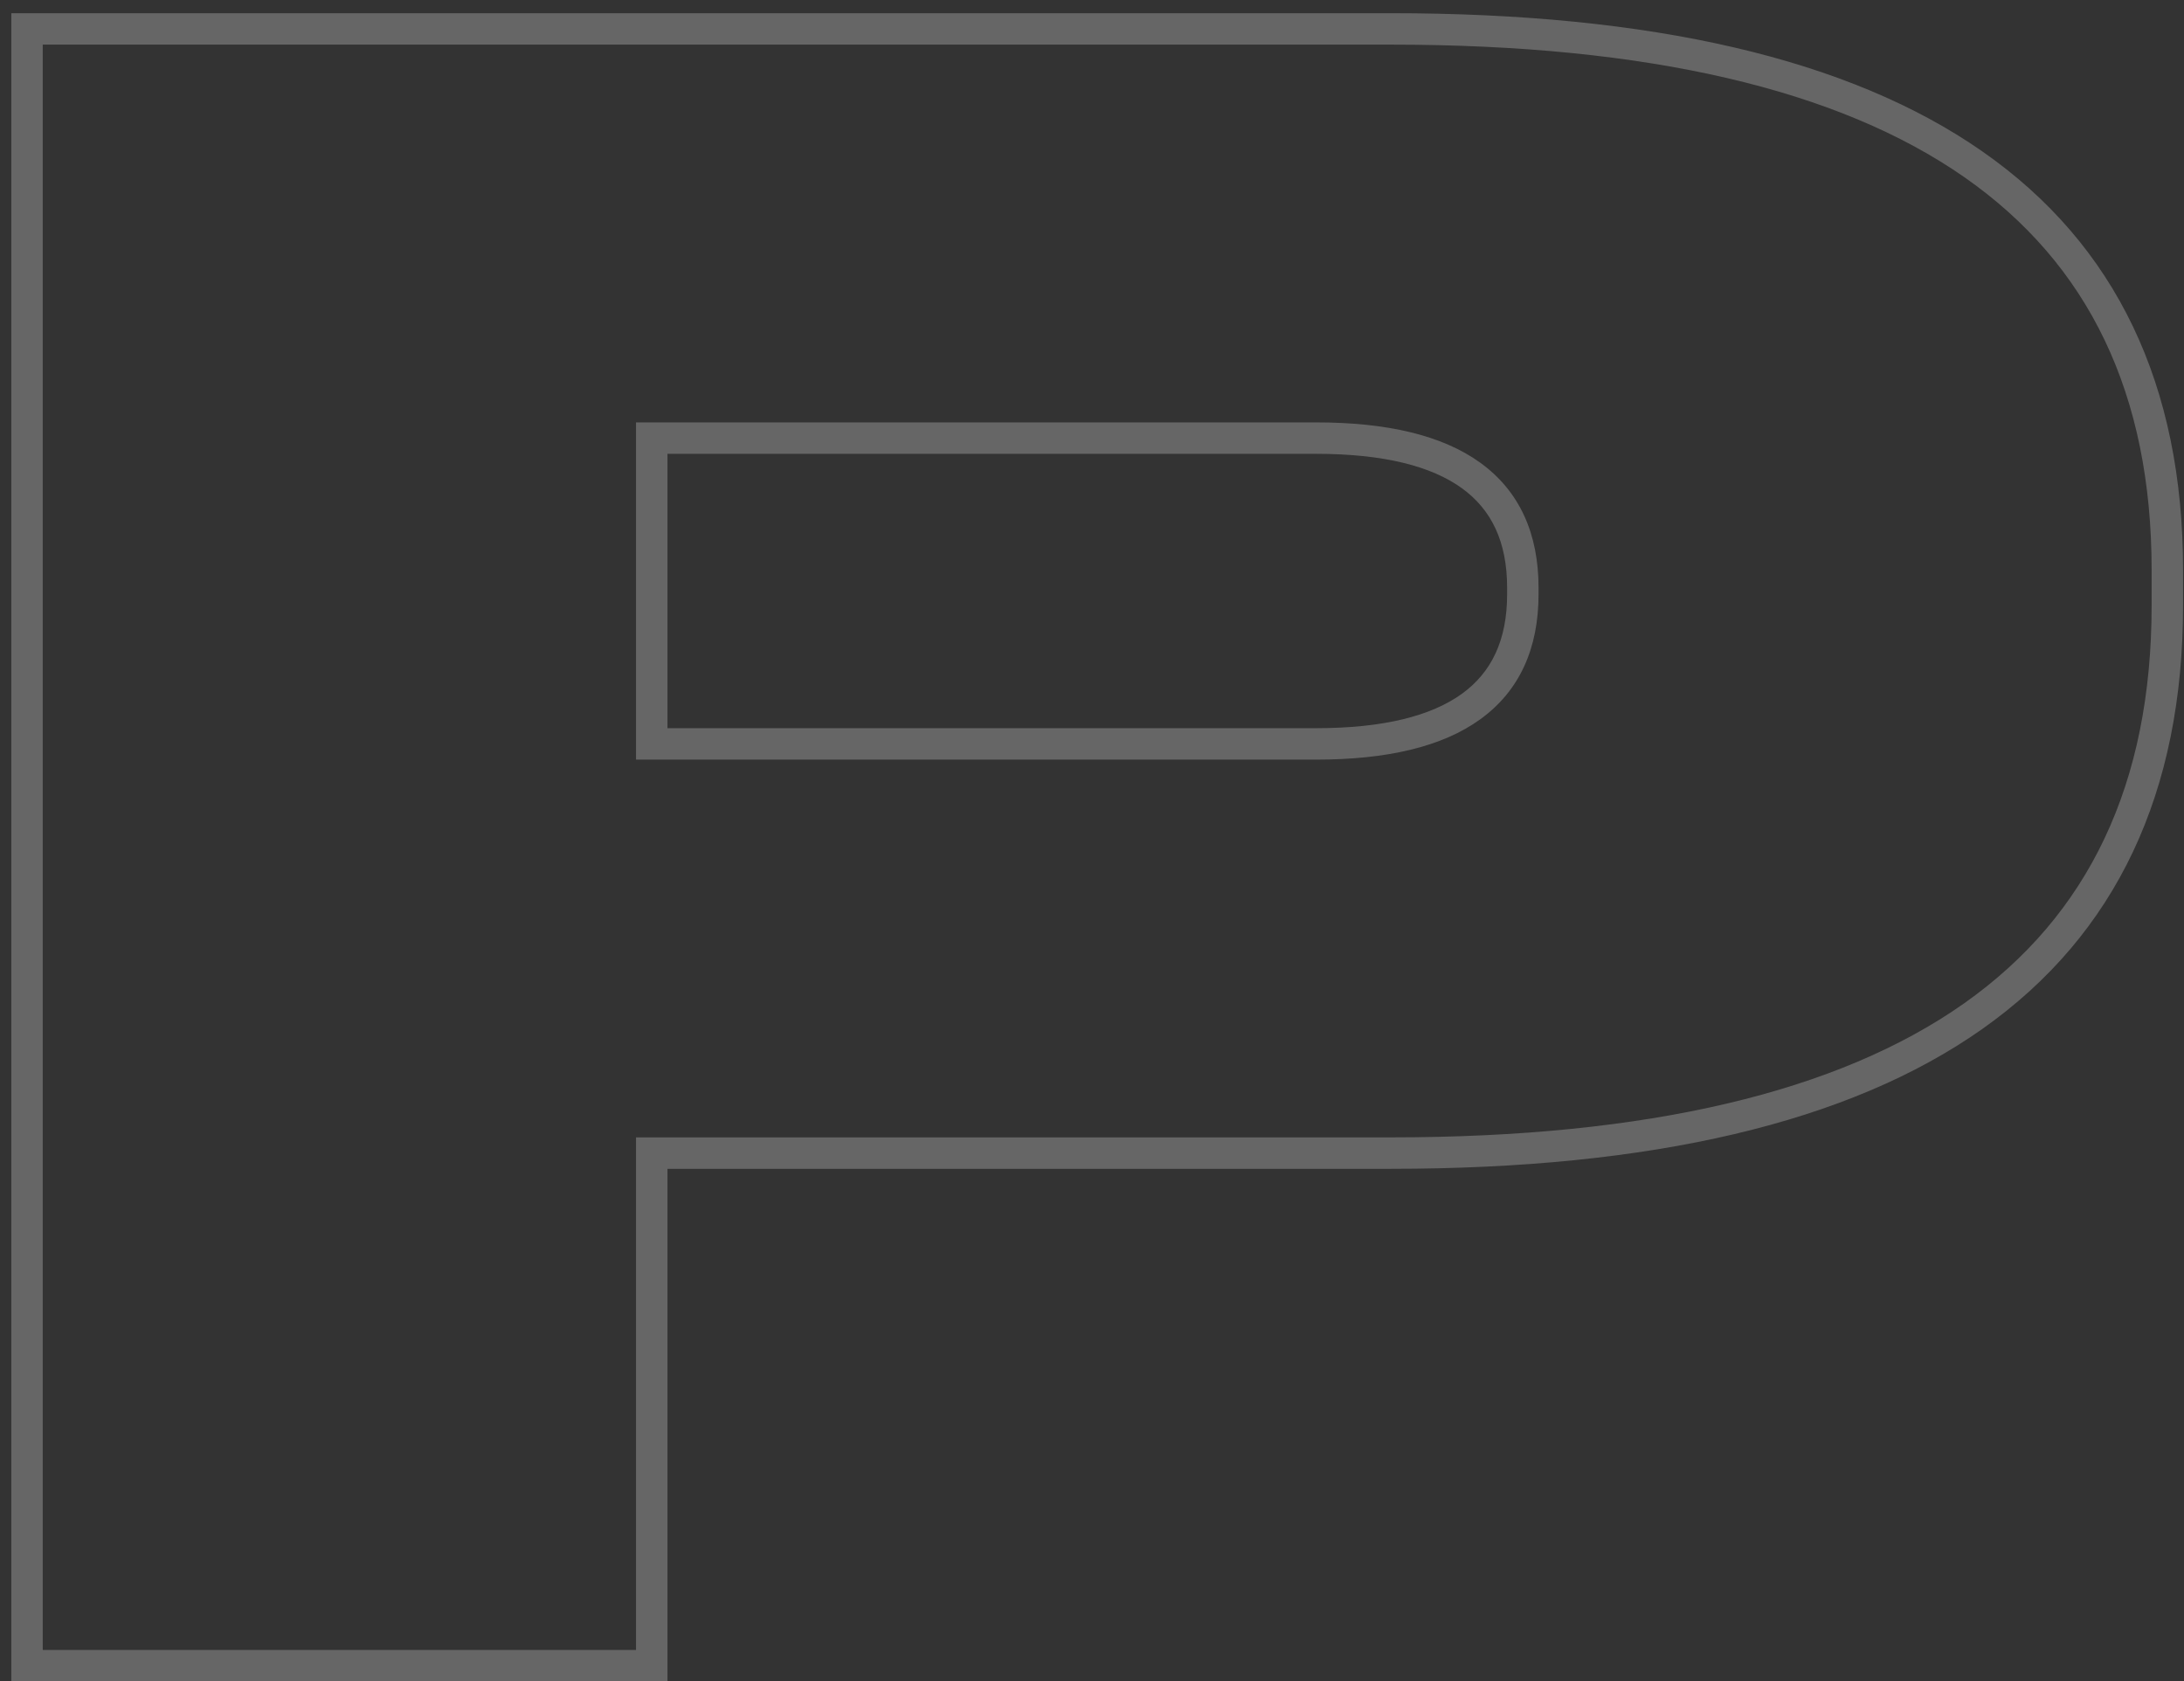 <?xml version="1.0" encoding="UTF-8"?> <svg xmlns="http://www.w3.org/2000/svg" width="139" height="107" viewBox="0 0 139 107" fill="none"><rect x="0" y="0" width="139" height="107" fill="#333333" stroke="none"/> <path opacity="0.25" d="M41.48 73.38V72.38H40.48V73.38H41.48ZM41.48 106V107H42.48V106H41.48ZM1.72 106H0.72V107H1.72V106ZM1.72 1.84V0.84H0.72V1.84H1.72ZM41.48 27.88V26.88H40.48V27.88H41.48ZM41.48 47.34H40.48V48.34H41.48V47.34ZM88.52 72.38H41.48V74.38H88.52V72.38ZM40.48 73.38L40.48 106H42.48L42.48 73.38H40.48ZM41.48 105L1.72 105V107L41.48 107V105ZM2.72 106L2.72 1.84H0.72L0.72 106H2.72ZM1.72 2.84L88.52 2.84V0.84L1.72 0.84V2.84ZM88.52 2.84C104.908 2.84 117.021 5.701 125.013 11.27C132.94 16.794 136.94 25.073 136.94 36.28H138.94C138.94 24.527 134.703 15.586 126.157 9.63C117.676 3.719 105.079 0.84 88.52 0.84V2.84ZM136.94 36.28V38.52H138.94V36.28H136.94ZM136.94 38.52C136.94 49.872 132.936 58.256 125.009 63.848C117.017 69.485 104.906 72.38 88.52 72.38V74.38C105.08 74.38 117.679 71.465 126.161 65.482C134.707 59.454 138.94 50.408 138.94 38.52H136.94ZM40.48 27.88L40.48 47.34H42.48L42.48 27.88H40.48ZM41.48 48.34H83.76V46.34H41.48V48.34ZM83.76 48.34C88.237 48.34 91.776 47.536 94.216 45.77C96.717 43.961 97.92 41.251 97.92 37.82H95.92C95.92 40.736 94.93 42.785 93.044 44.15C91.098 45.558 88.056 46.34 83.76 46.34V48.34ZM97.92 37.82V37.4H95.92V37.82H97.92ZM97.92 37.4C97.92 33.969 96.717 31.259 94.216 29.45C91.776 27.684 88.237 26.88 83.76 26.88V28.88C88.056 28.88 91.098 29.662 93.044 31.07C94.93 32.435 95.92 34.484 95.92 37.4H97.92ZM83.76 26.88L41.48 26.88V28.88L83.76 28.88V26.88Z" fill="white"></path> </svg> 